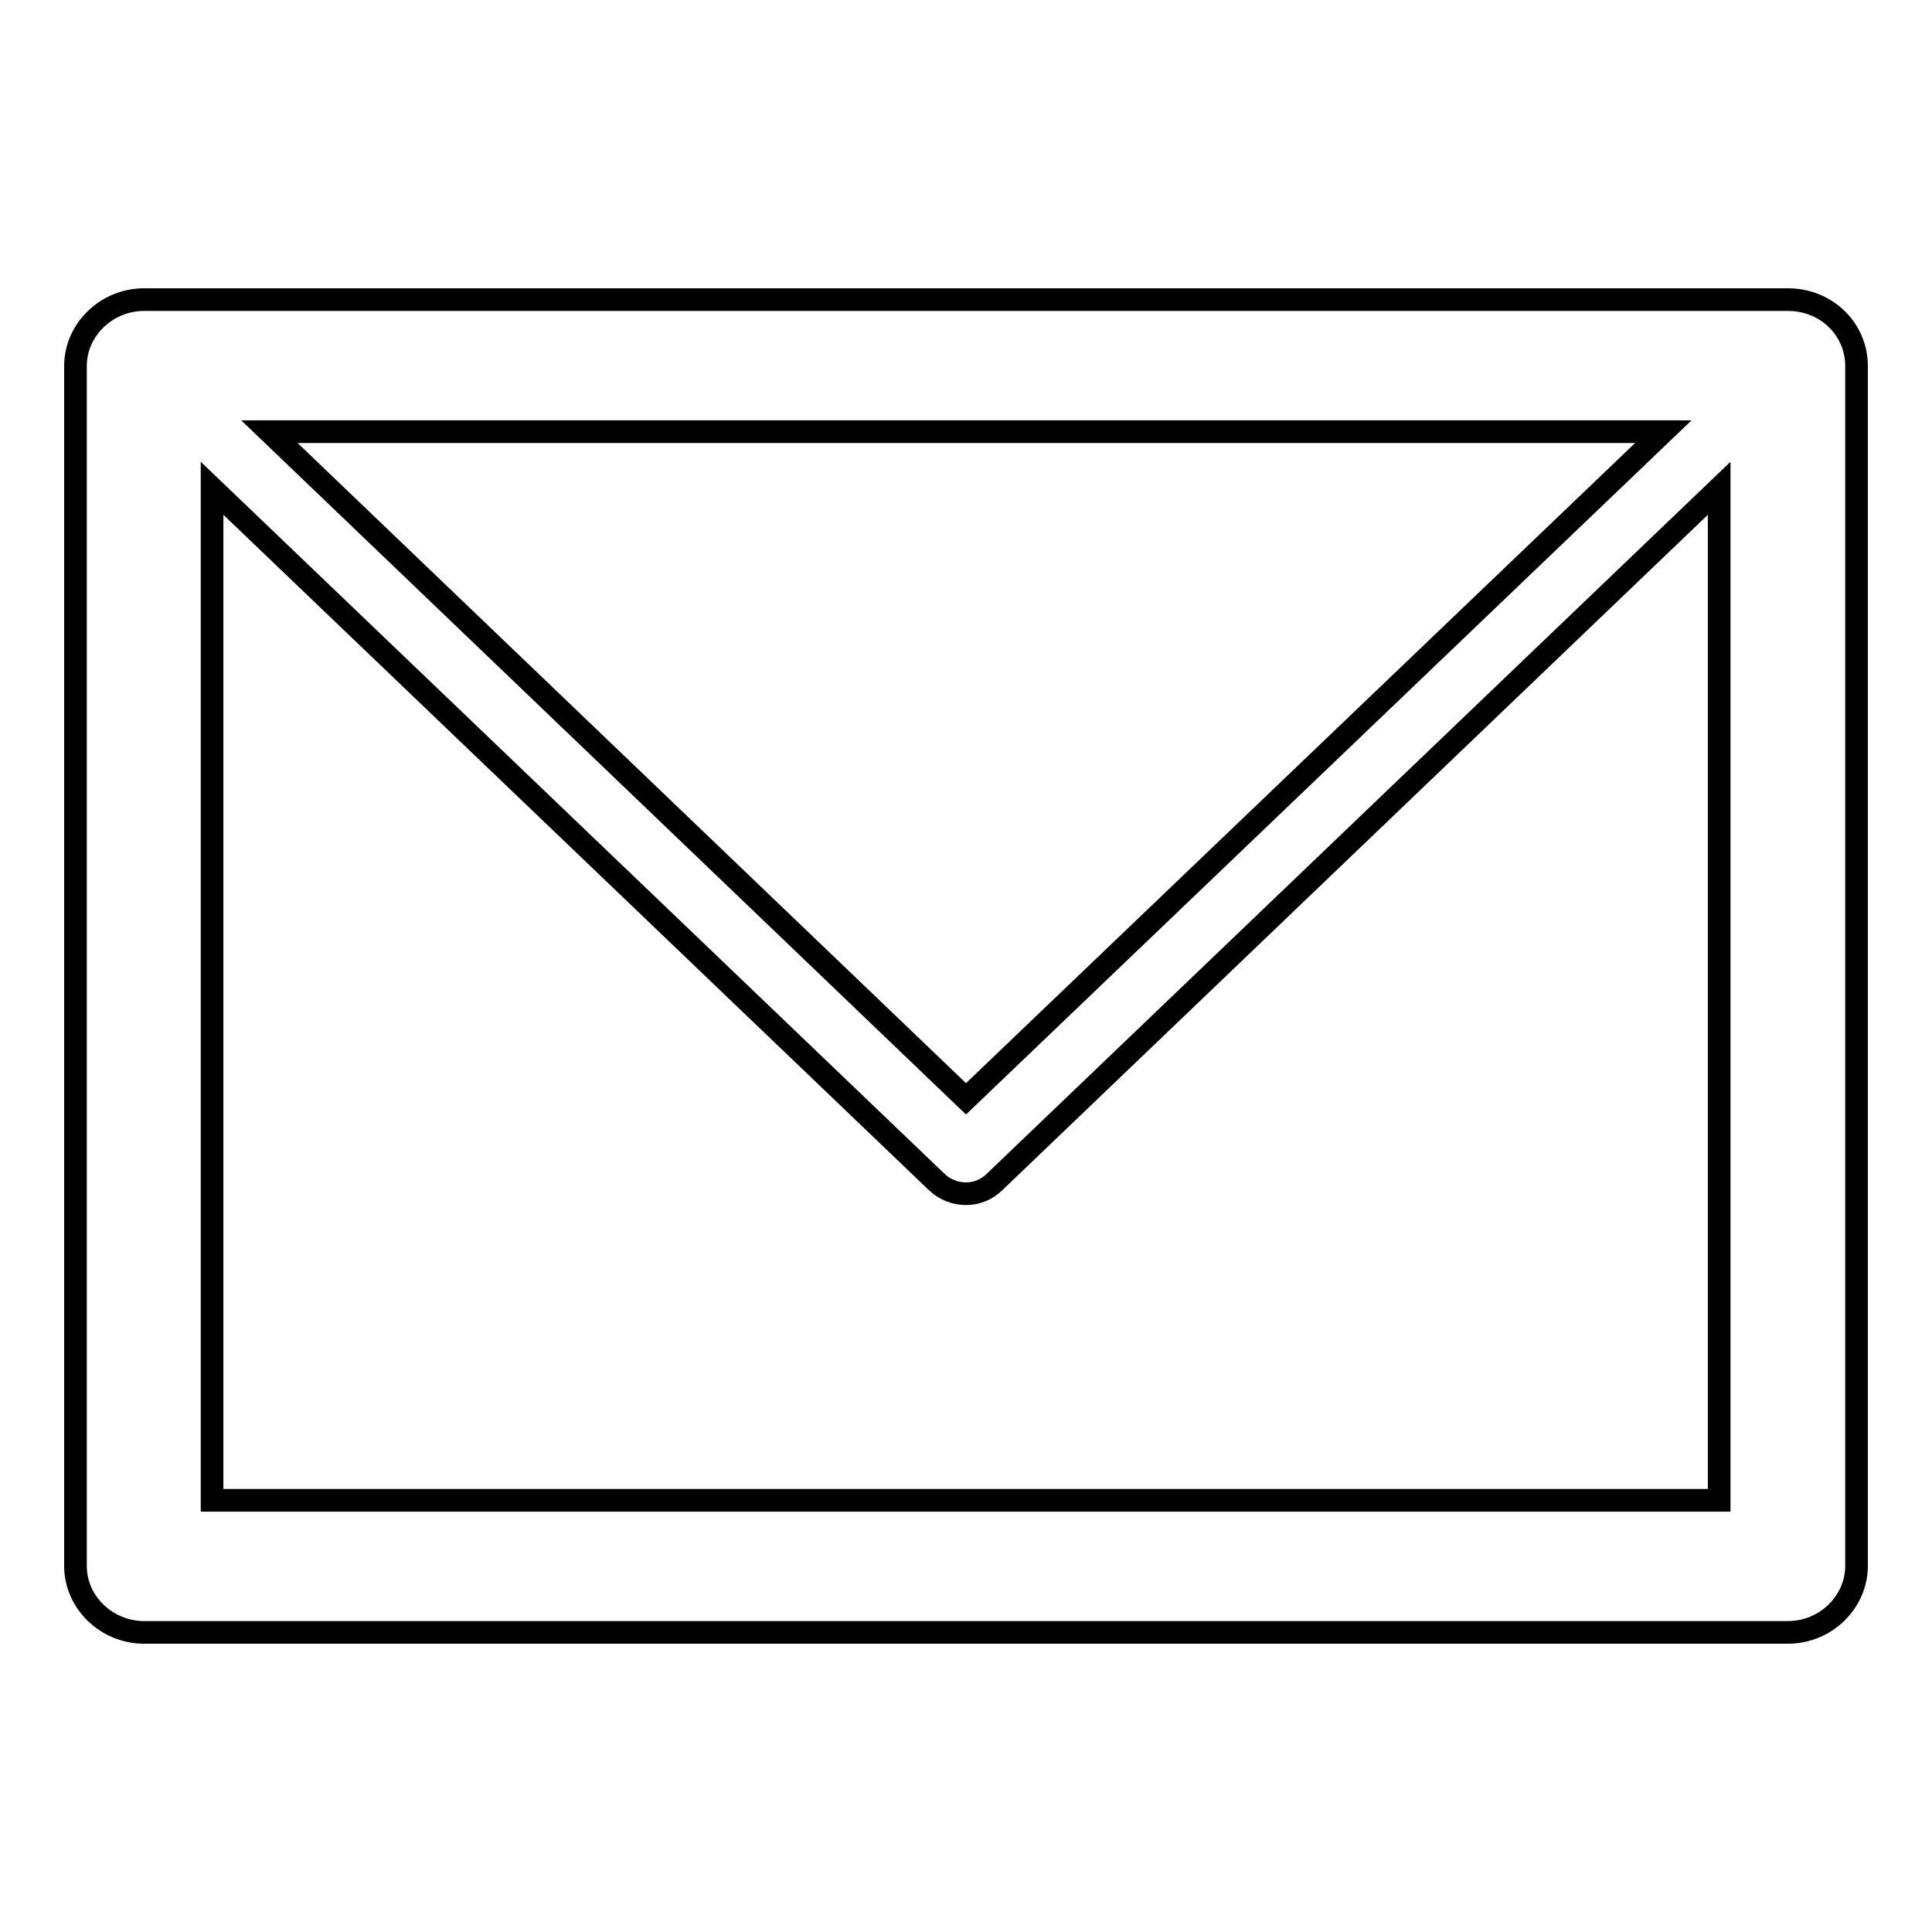 <?xml version="1.0" encoding="utf-8"?>
<!-- Svg Vector Icons : http://www.onlinewebfonts.com/icon -->
<!DOCTYPE svg PUBLIC "-//W3C//DTD SVG 1.1//EN" "http://www.w3.org/Graphics/SVG/1.1/DTD/svg11.dtd">
<svg version="1.1" xmlns="http://www.w3.org/2000/svg" xmlns:xlink="http://www.w3.org/1999/xlink" x="0px" y="0px" viewBox="0 0 256 256" enable-background="new 0 0 256 256" xml:space="preserve">
<g><g><path stroke-width="3" fill-opacity="0" stroke="#000000"  d="M19.1,39.7h0.2h217.6c5.1,0,9.1,3.9,9.1,8.8v0.1v158.9c0,4.7-4,8.8-9.1,8.8h-0.2H19.1c-5,0-9.1-4-9.1-8.8v-0.2V48.5C10,43.7,14.1,39.7,19.1,39.7L19.1,39.7z M227.8,64.7L227.8,64.7l-96,91.9c-2.1,2.1-5.5,2.1-7.7,0L28.1,64.7v134.1h199.7V64.7L227.8,64.7z M220.4,57.2L220.4,57.2H35.7l92.3,88.4L220.4,57.2L220.4,57.2z"/></g></g>
</svg>